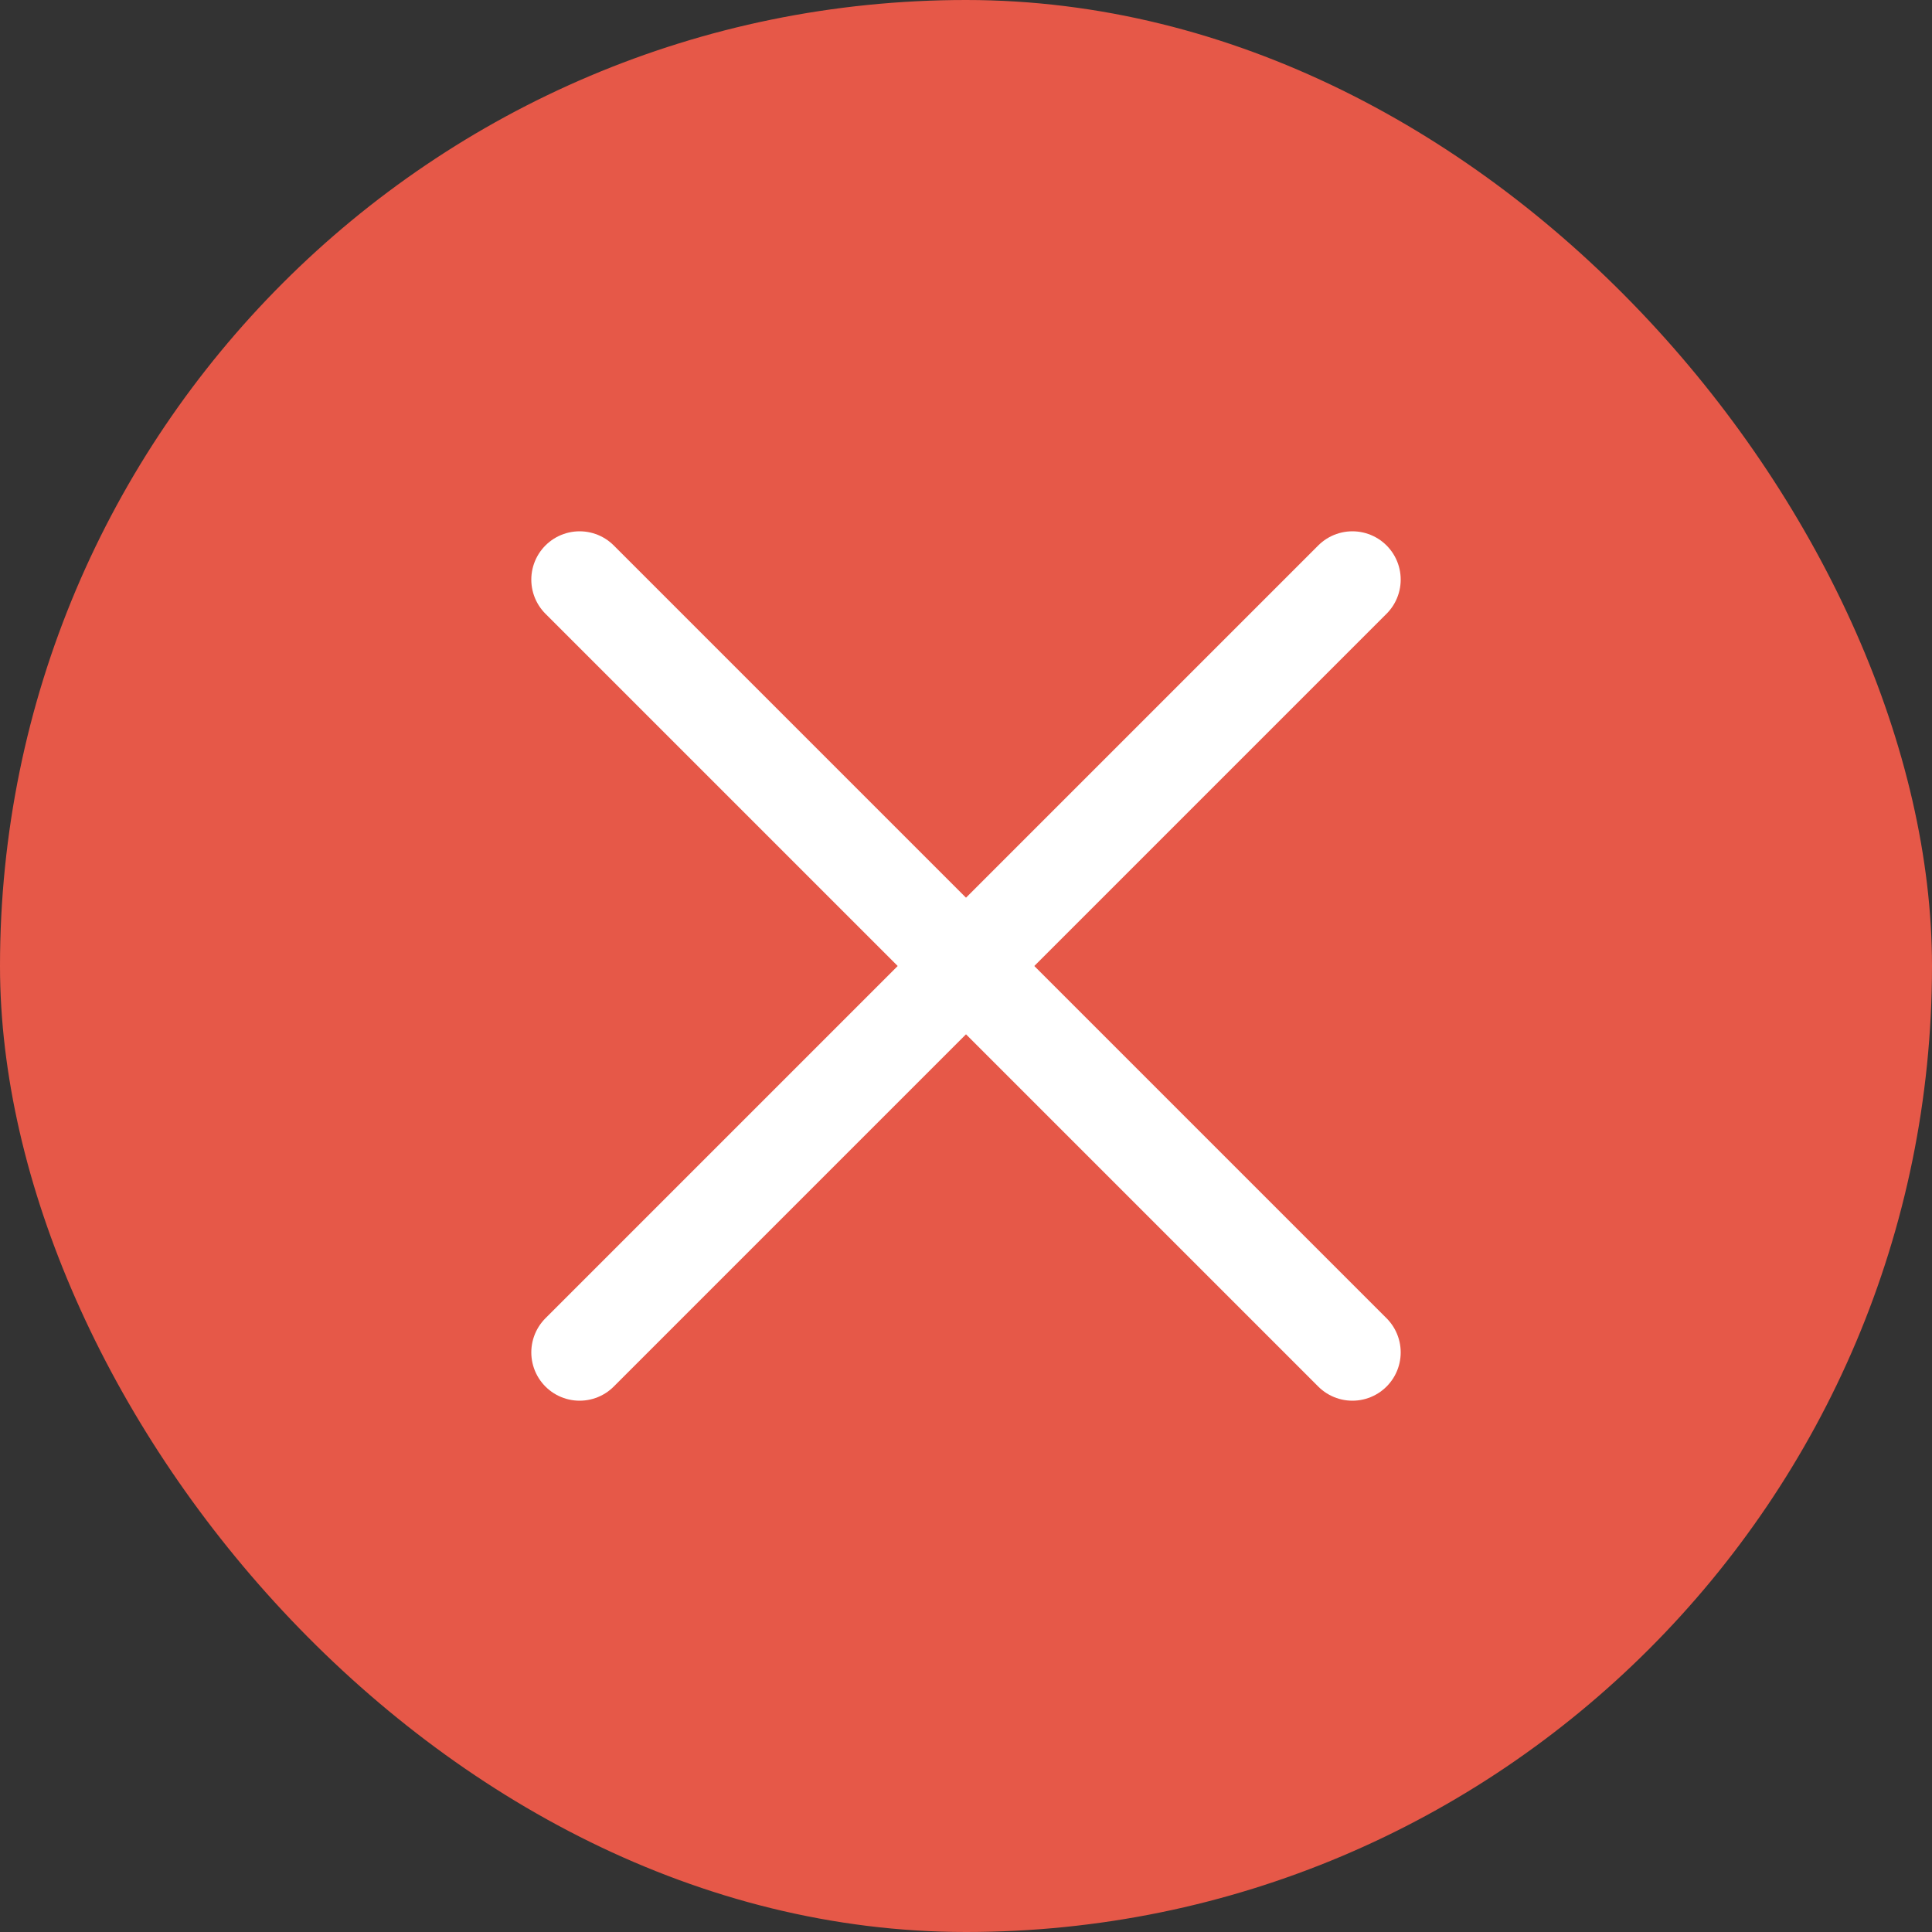 <svg width="20" height="20" viewBox="0 0 20 20" fill="none" xmlns="http://www.w3.org/2000/svg">
<rect x="0" y="0" width="20" height="20" fill="#333333" stroke="none"/>
<rect width="20" height="20" rx="10" fill="#E65848"/>
<path d="M14 6L6 14" stroke="white" stroke-linecap="round" stroke-linejoin="round"/>
<path d="M6 6L14 14" stroke="white" stroke-linecap="round" stroke-linejoin="round"/>
</svg>
